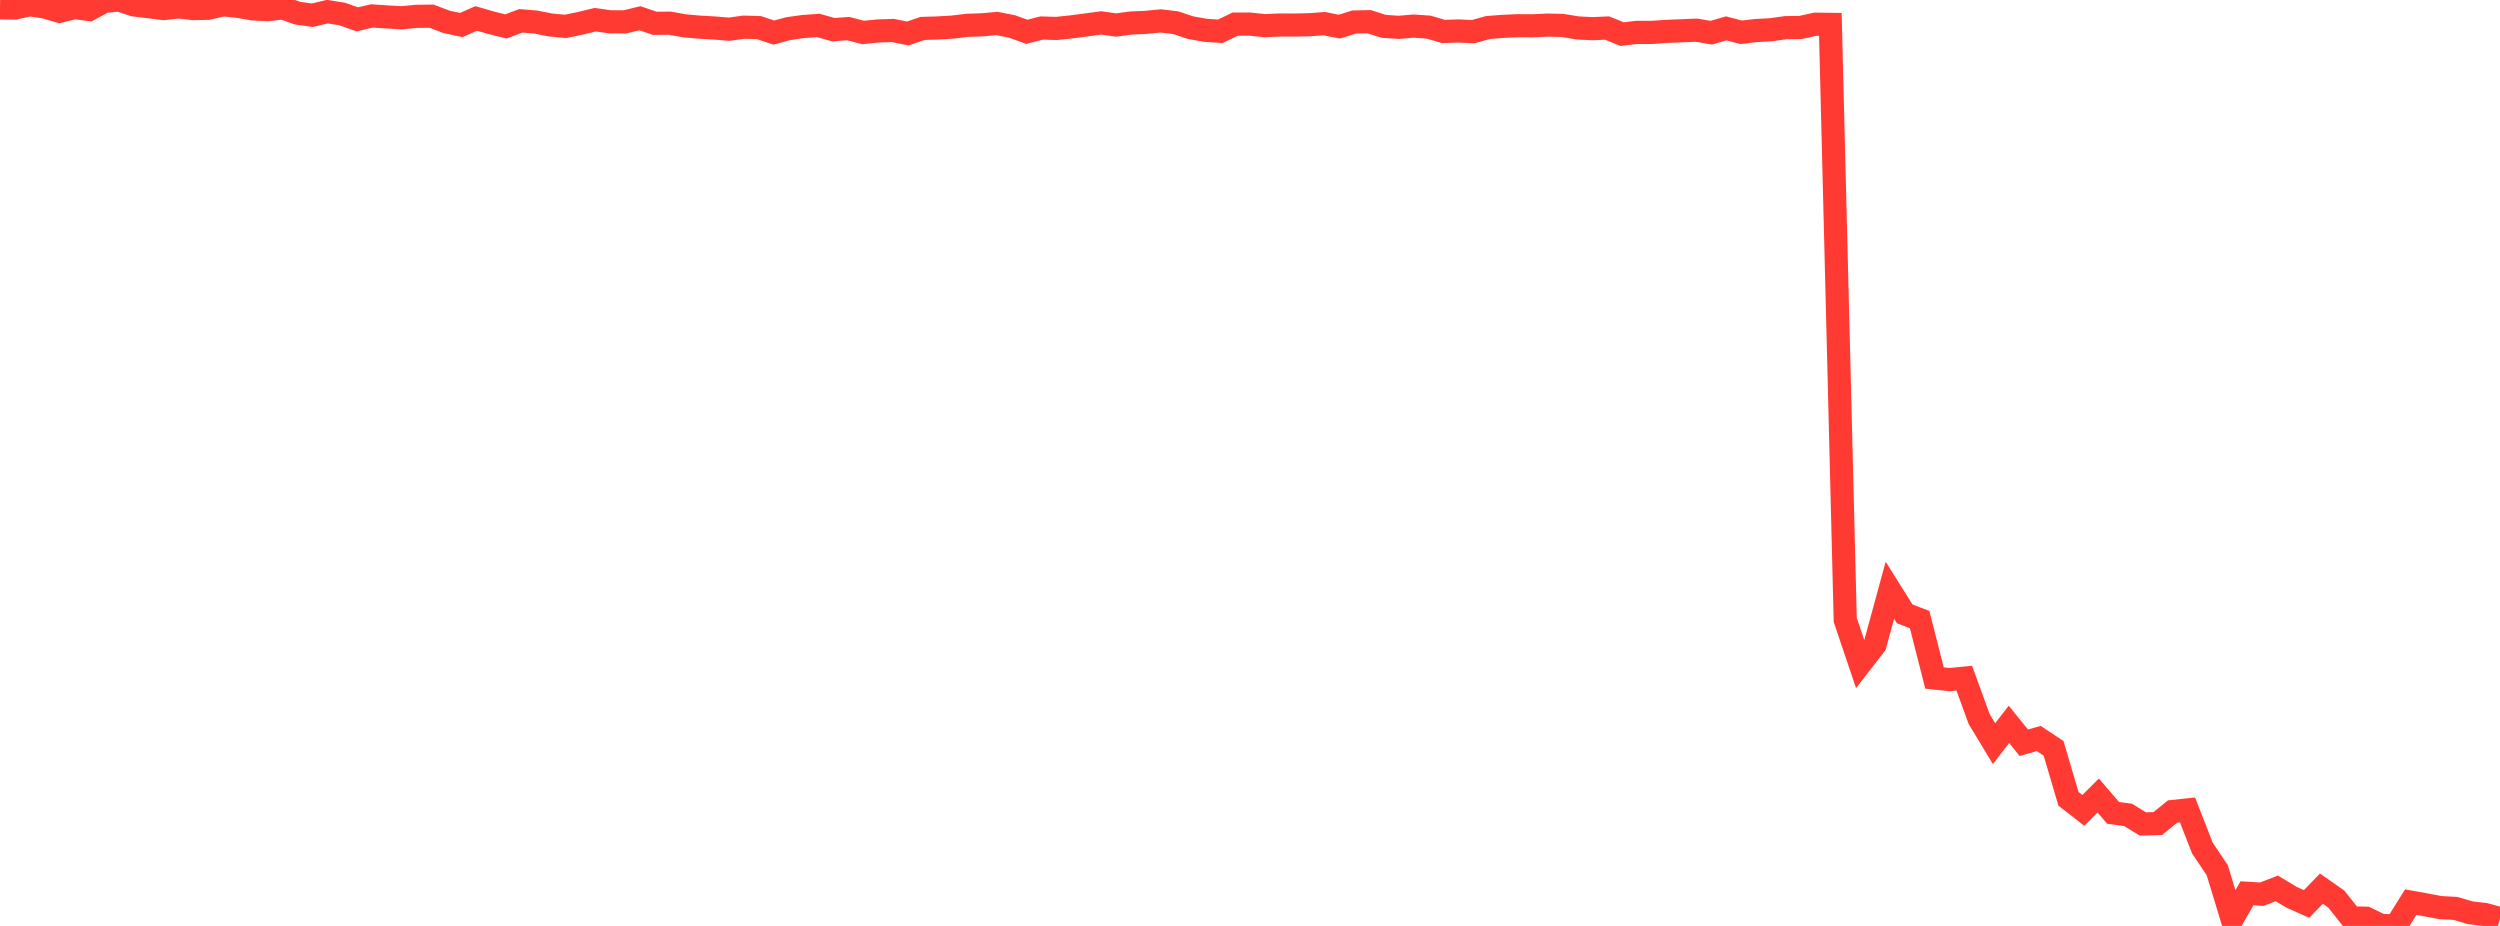 <?xml version="1.0" standalone="no"?>
<!DOCTYPE svg PUBLIC "-//W3C//DTD SVG 1.1//EN" "http://www.w3.org/Graphics/SVG/1.1/DTD/svg11.dtd">

<svg width="135" height="50" viewBox="0 0 135 50" preserveAspectRatio="none" 
  xmlns="http://www.w3.org/2000/svg"
  xmlns:xlink="http://www.w3.org/1999/xlink">


<polyline points="0.0, 0.422 0.804, 0.435 1.607, 0.257 2.411, 0.376 3.214, 0.61 4.018, 0.413 4.821, 0.513 5.625, 0.078 6.429, 0.0 7.232, 0.265 8.036, 0.362 8.839, 0.464 9.643, 0.372 10.446, 0.465 11.25, 0.446 12.054, 0.257 12.857, 0.344 13.661, 0.482 14.464, 0.52 15.268, 0.426 16.071, 0.712 16.875, 0.822 17.679, 0.628 18.482, 0.758 19.286, 1.045 20.089, 0.861 20.893, 0.915 21.696, 0.96 22.5, 0.882 23.304, 0.874 24.107, 1.179 24.911, 1.352 25.714, 0.995 26.518, 1.228 27.321, 1.427 28.125, 1.124 28.929, 1.191 29.732, 1.35 30.536, 1.424 31.339, 1.259 32.143, 1.064 32.946, 1.178 33.75, 1.181 34.554, 0.984 35.357, 1.259 36.161, 1.251 36.964, 1.394 37.768, 1.466 38.571, 1.511 39.375, 1.577 40.179, 1.466 40.982, 1.492 41.786, 1.758 42.589, 1.542 43.393, 1.431 44.196, 1.374 45.0, 1.603 45.804, 1.544 46.607, 1.753 47.411, 1.673 48.214, 1.645 49.018, 1.809 49.821, 1.535 50.625, 1.51 51.429, 1.464 52.232, 1.368 53.036, 1.339 53.839, 1.269 54.643, 1.427 55.446, 1.718 56.25, 1.513 57.054, 1.536 57.857, 1.451 58.661, 1.346 59.464, 1.237 60.268, 1.352 61.071, 1.243 61.875, 1.208 62.679, 1.129 63.482, 1.225 64.286, 1.492 65.089, 1.637 65.893, 1.691 66.696, 1.303 67.5, 1.303 68.304, 1.386 69.107, 1.35 69.911, 1.353 70.714, 1.335 71.518, 1.277 72.321, 1.439 73.125, 1.188 73.929, 1.172 74.732, 1.425 75.536, 1.476 76.339, 1.409 77.143, 1.464 77.946, 1.7 78.75, 1.672 79.554, 1.71 80.357, 1.485 81.161, 1.423 81.964, 1.389 82.768, 1.394 83.571, 1.355 84.375, 1.373 85.179, 1.506 85.982, 1.549 86.786, 1.514 87.589, 1.842 88.393, 1.75 89.196, 1.75 90.0, 1.694 90.804, 1.663 91.607, 1.629 92.411, 1.766 93.214, 1.531 94.018, 1.743 94.821, 1.65 95.625, 1.606 96.429, 1.494 97.232, 1.482 98.036, 1.306 98.839, 1.316 99.643, 33.475 100.446, 35.855 101.25, 34.82 102.054, 31.871 102.857, 33.151 103.661, 33.459 104.464, 36.612 105.268, 36.698 106.071, 36.621 106.875, 38.83 107.679, 40.157 108.482, 39.116 109.286, 40.109 110.089, 39.878 110.893, 40.409 111.696, 43.135 112.5, 43.761 113.304, 42.958 114.107, 43.895 114.911, 44.002 115.714, 44.493 116.518, 44.473 117.321, 43.821 118.125, 43.736 118.929, 45.795 119.732, 46.991 120.536, 49.635 121.339, 48.236 122.143, 48.285 122.946, 47.974 123.75, 48.457 124.554, 48.814 125.357, 47.988 126.161, 48.551 126.964, 49.562 127.768, 49.583 128.571, 49.974 129.375, 50.0 130.179, 48.716 130.982, 48.86 131.786, 49.011 132.589, 49.053 133.393, 49.29 134.196, 49.385 135.0, 49.604" fill="none" stroke="#ff3a33" stroke-width="1.25"/>

</svg>